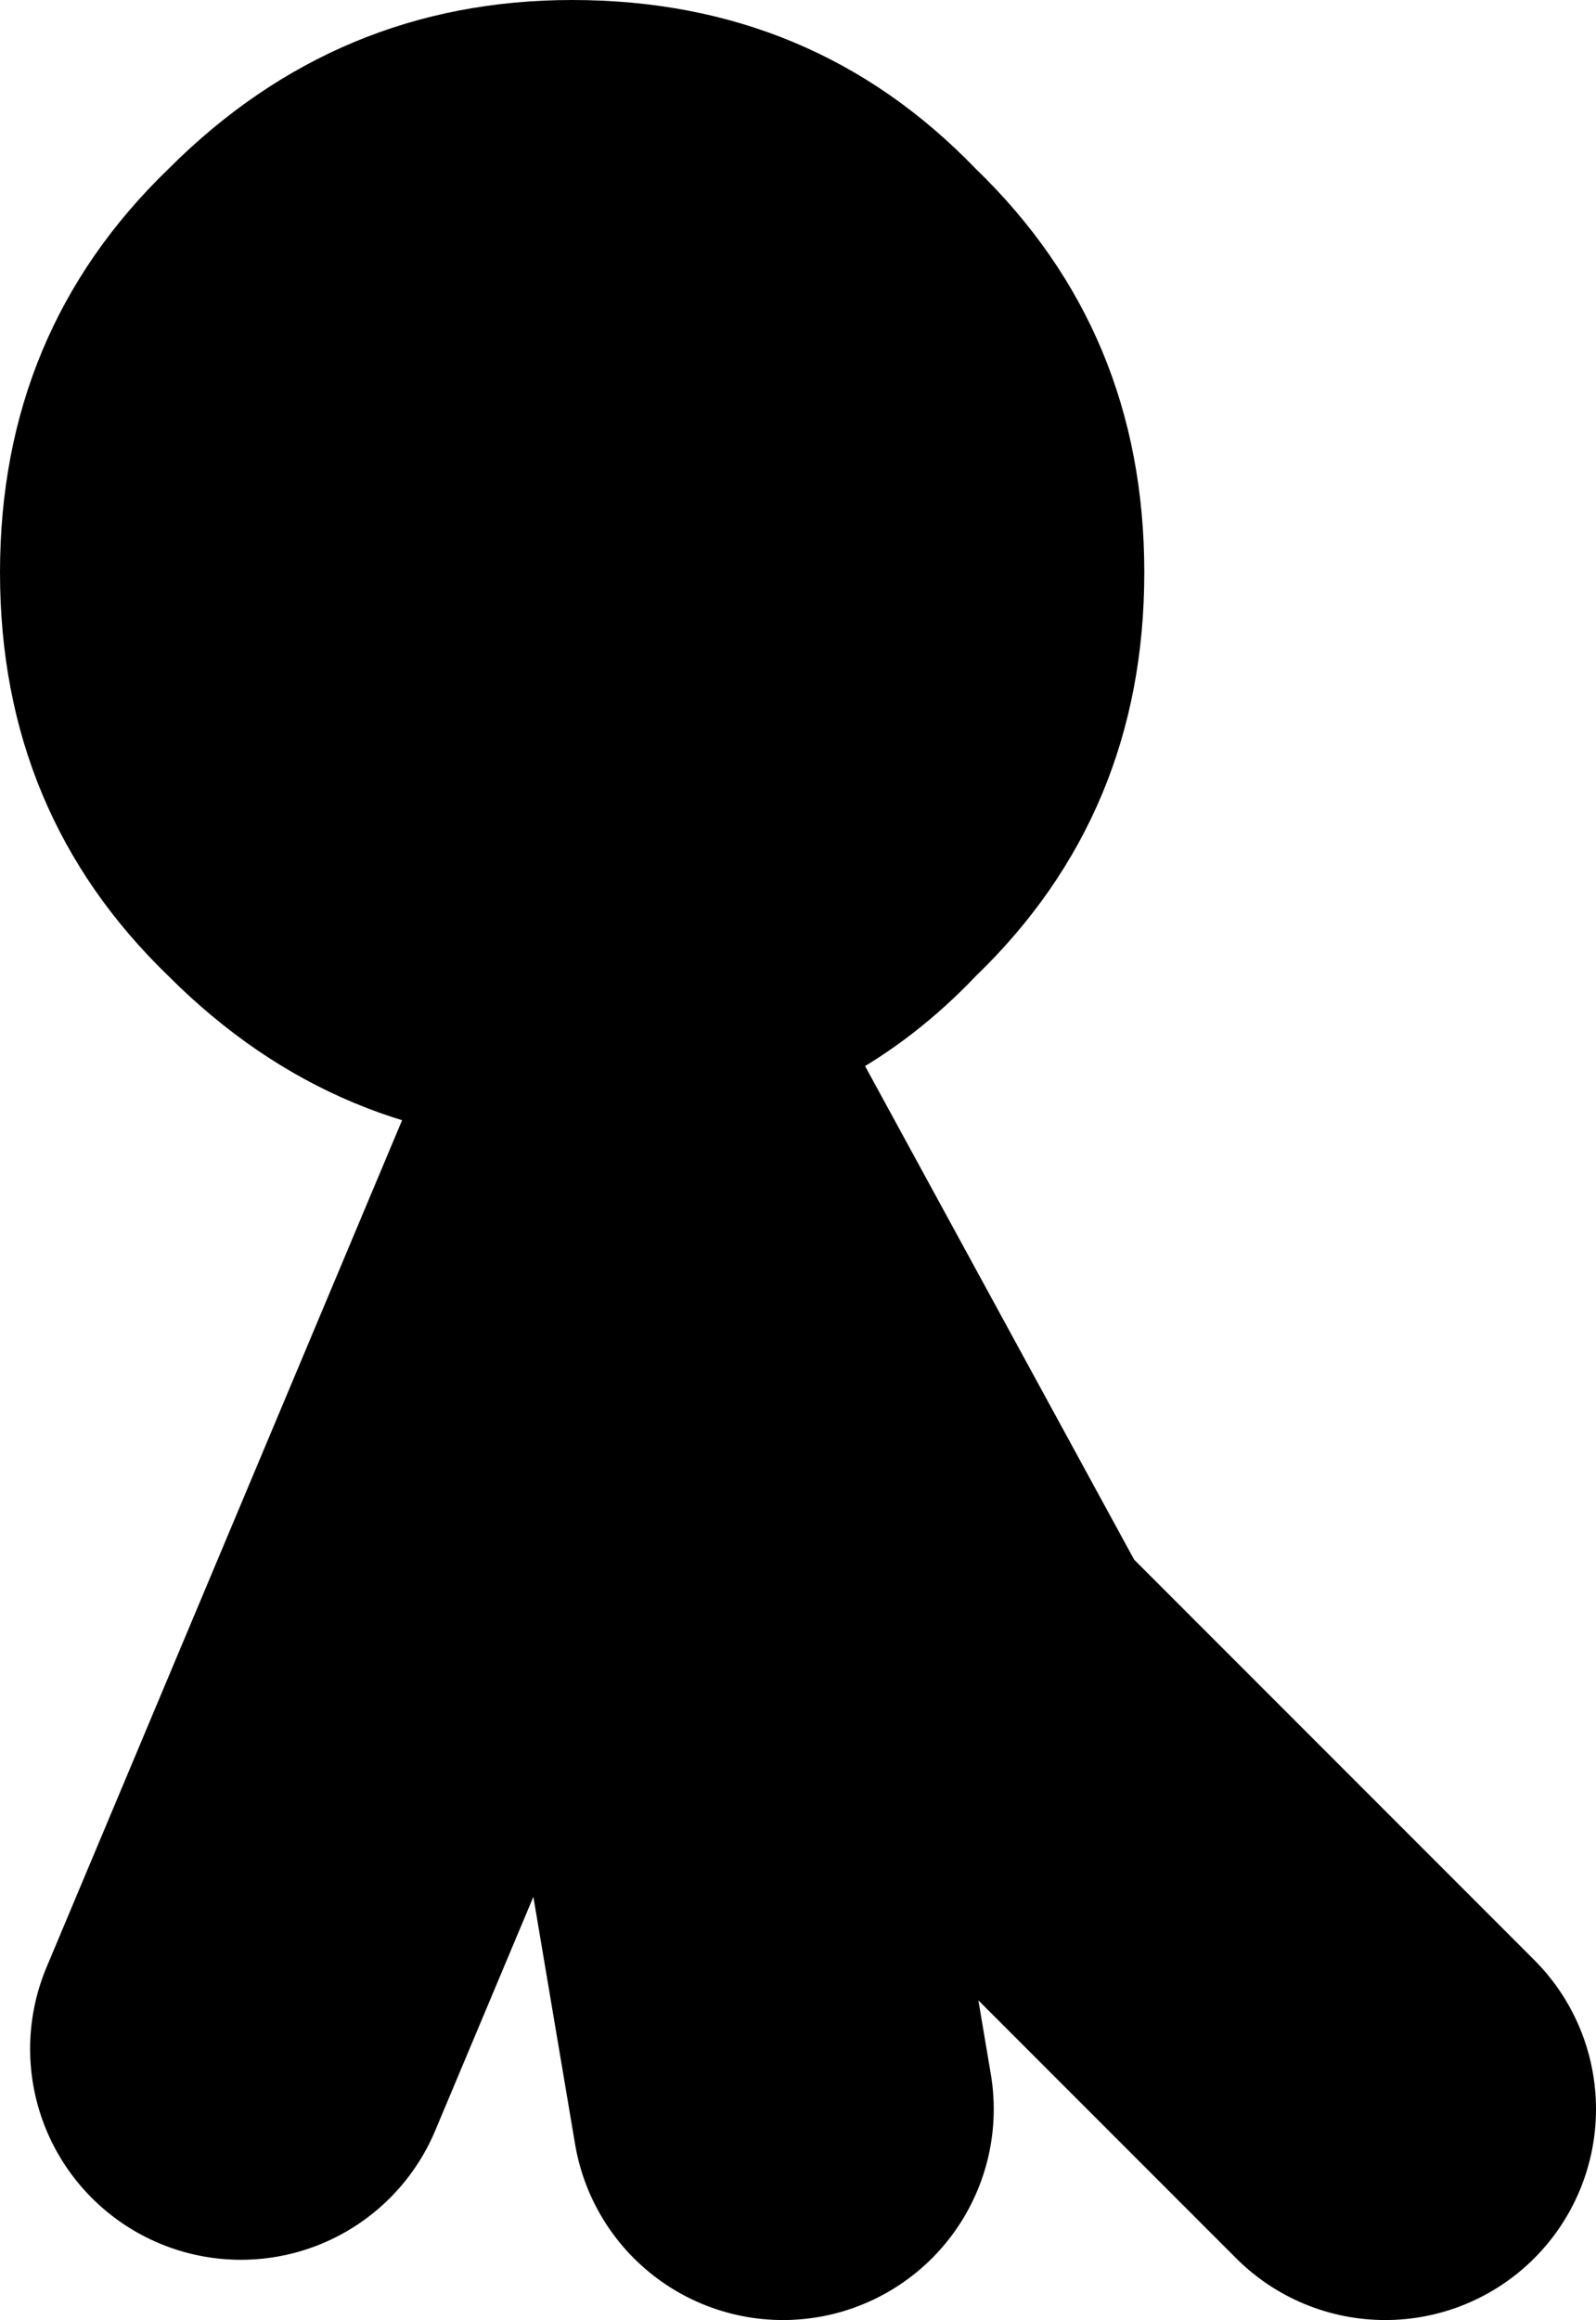 <?xml version="1.0" encoding="UTF-8" standalone="no"?>
<svg xmlns:xlink="http://www.w3.org/1999/xlink" height="19.25px" width="13.25px" xmlns="http://www.w3.org/2000/svg">
  <g transform="matrix(1.0, 0.0, 0.0, 1.0, -123.5, -19.0)">
    <path d="M125.5 36.0 L128.65 28.5 128.5 27.5 131.5 33.0 135.0 36.5 M130.0 36.5 L128.65 28.5" fill="none" stroke="#000000" stroke-linecap="round" stroke-linejoin="round" stroke-width="3.5"/>
    <path d="M131.6 27.1 Q130.6 28.15 129.2 28.4 L128.45 28.5 128.25 28.5 Q126.3 28.5 124.9 27.1 123.5 25.75 123.5 23.75 123.5 21.75 124.9 20.4 126.3 19.0 128.25 19.0 130.25 19.0 131.6 20.4 133.0 21.75 133.0 23.75 133.0 25.75 131.6 27.1" fill="#000000" fill-rule="evenodd" stroke="none"/>
  </g>
</svg>
